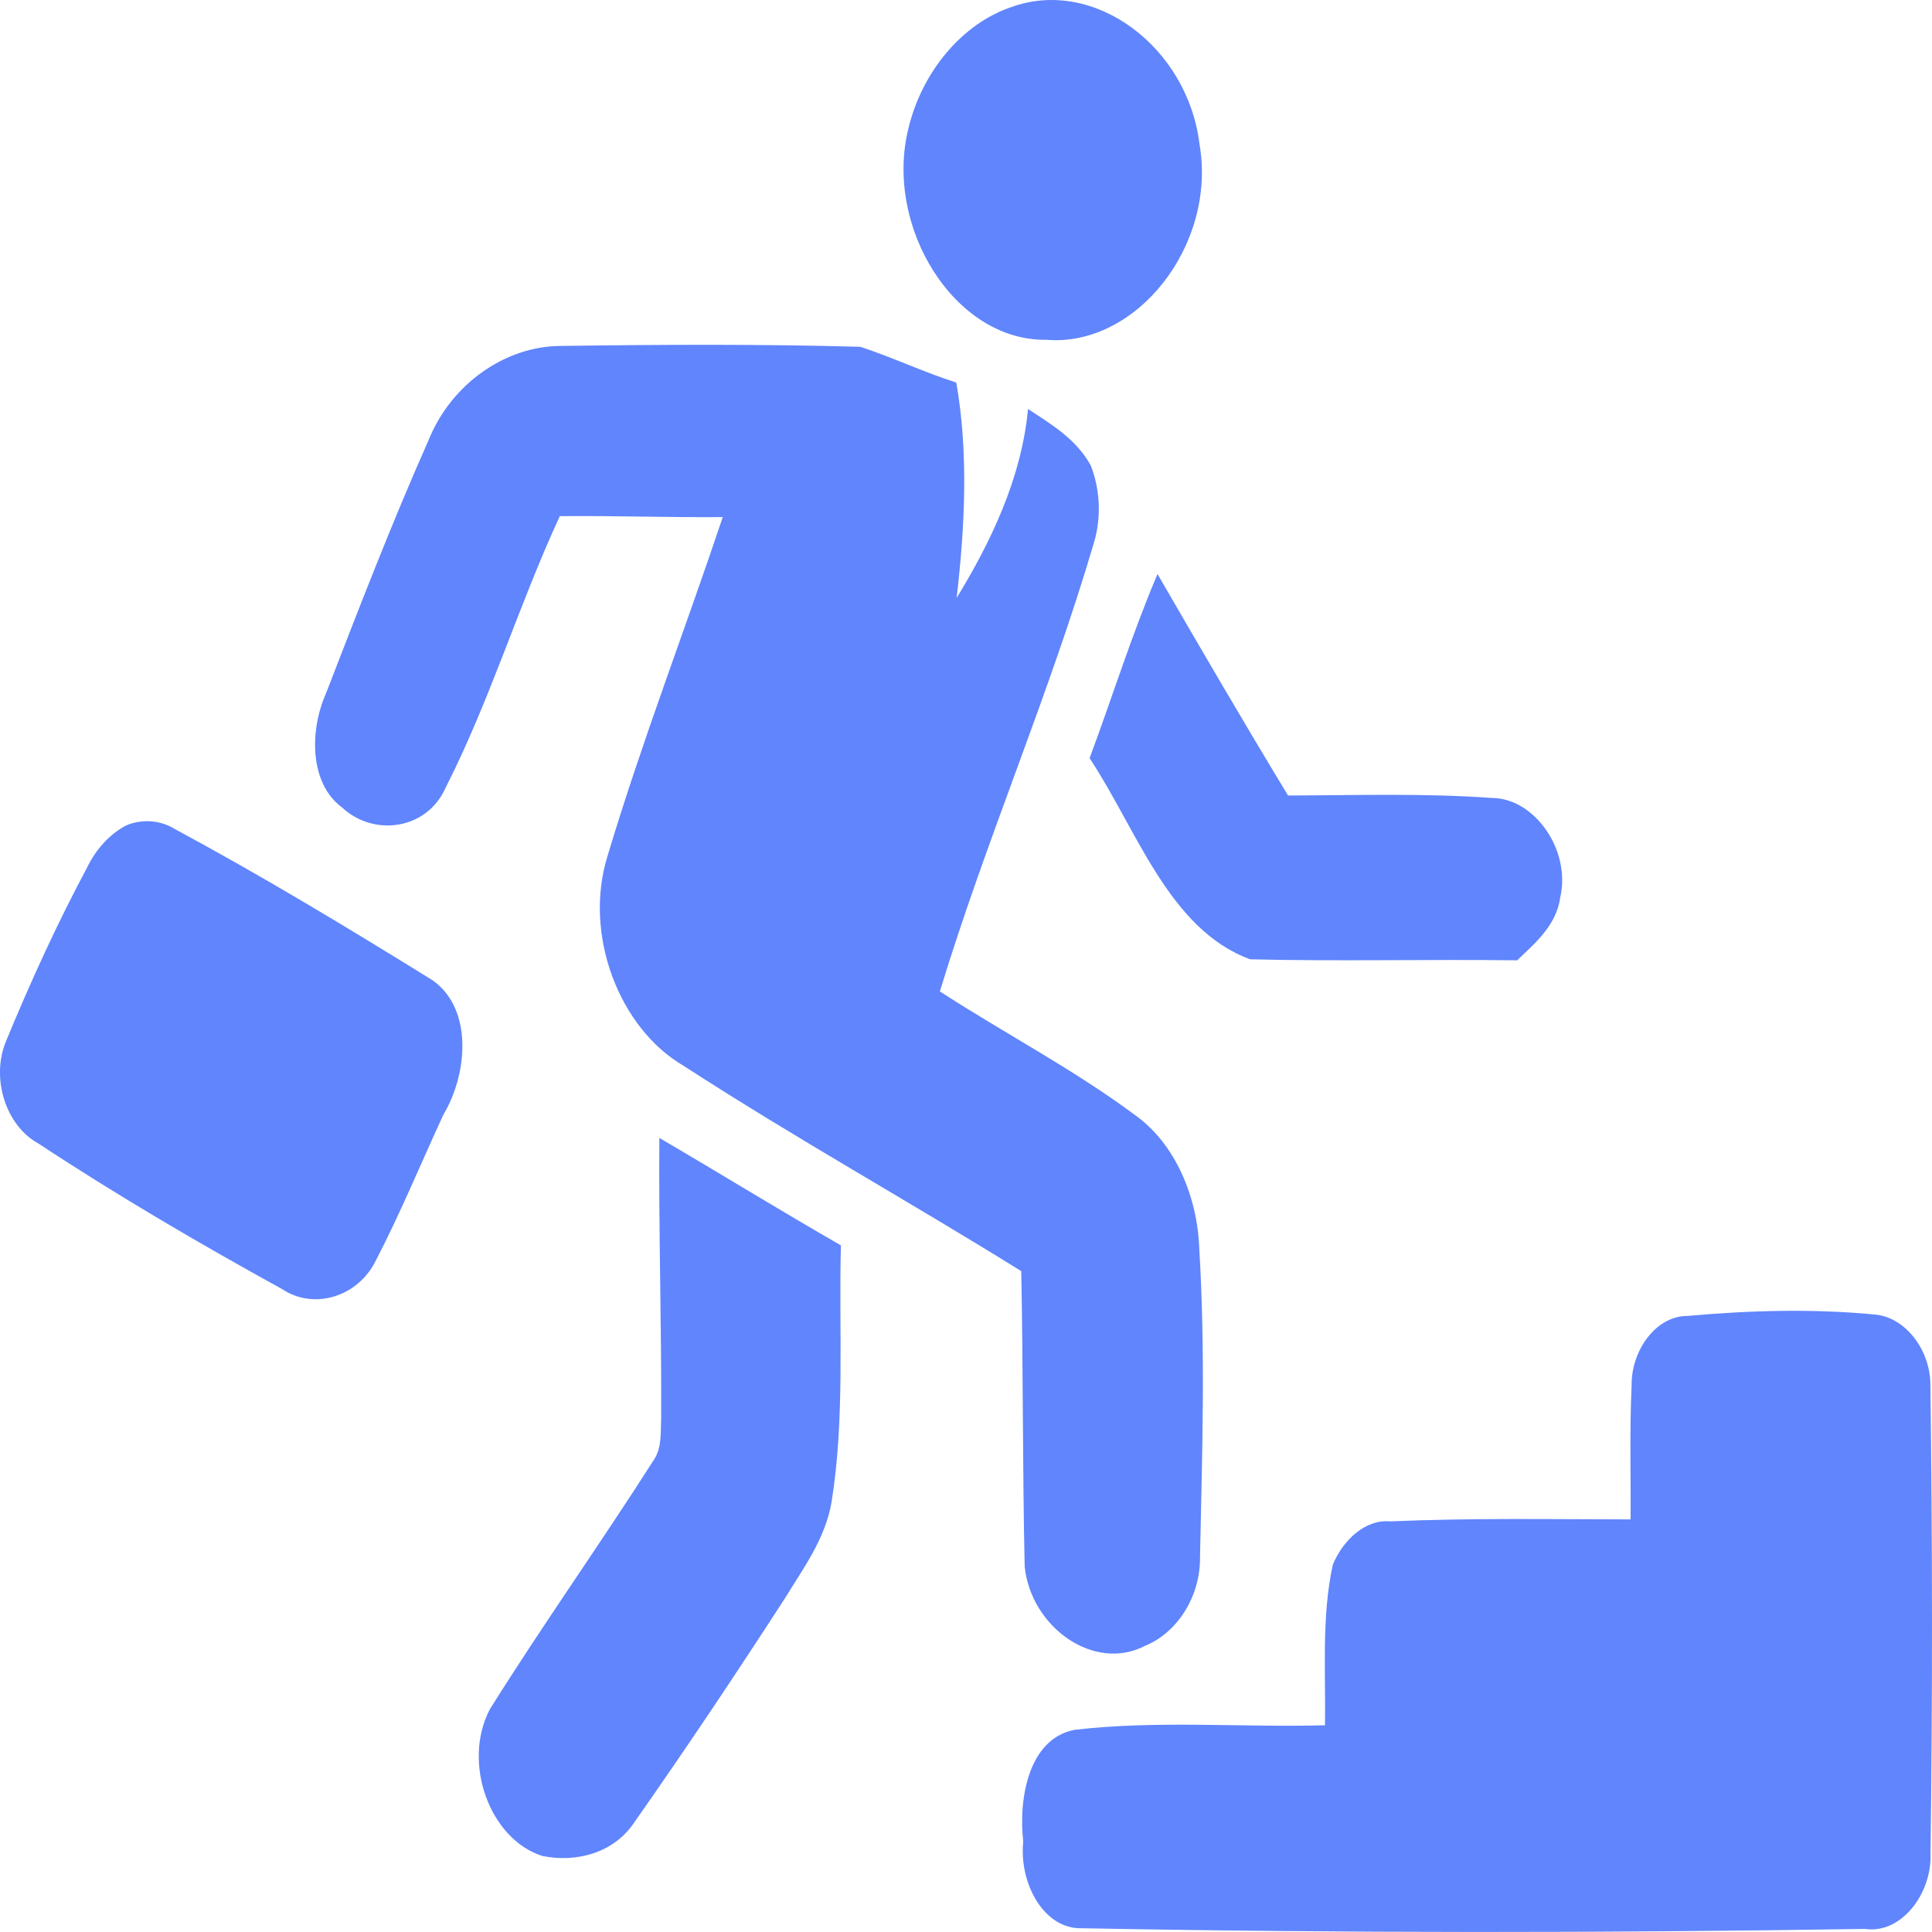 <svg width="32" height="32" viewBox="0 0 32 32" fill="none" xmlns="http://www.w3.org/2000/svg">
<path d="M16.746 0.119C18.122 -0.384 19.668 0.774 19.867 2.383C20.159 4.061 18.821 5.754 17.328 5.628C15.811 5.649 14.641 3.759 15.046 2.128C15.269 1.194 15.931 0.396 16.746 0.119Z" fill="#6085FD"/>
<path d="M7.095 7.298C7.475 6.35 8.378 5.733 9.285 5.73C10.94 5.707 12.596 5.698 14.249 5.744C14.785 5.919 15.302 6.166 15.839 6.336C16.044 7.502 15.981 8.73 15.845 9.904C16.411 8.978 16.922 7.915 17.027 6.774C17.41 7.027 17.825 7.269 18.067 7.711C18.222 8.108 18.243 8.567 18.121 8.982C17.379 11.508 16.333 13.905 15.567 16.421C16.64 17.117 17.768 17.702 18.804 18.472C19.461 18.941 19.835 19.817 19.864 20.687C19.967 22.383 19.912 24.086 19.876 25.784C19.887 26.438 19.5 27.046 18.961 27.262C18.126 27.695 17.081 26.96 16.972 25.951C16.936 24.32 16.948 22.687 16.915 21.054C15.062 19.901 13.162 18.846 11.327 17.656C10.256 17.034 9.657 15.48 10.063 14.176C10.633 12.277 11.344 10.439 11.971 8.565C11.071 8.572 10.171 8.54 9.272 8.549C8.592 10.019 8.116 11.602 7.384 13.04C7.071 13.754 6.183 13.859 5.668 13.376C5.118 12.973 5.131 12.089 5.398 11.488C5.942 10.082 6.486 8.67 7.095 7.298Z" fill="#6085FD"/>
<path d="M18.047 12.558C18.425 11.543 18.749 10.501 19.172 9.508C19.884 10.738 20.6 11.965 21.334 13.176C22.461 13.173 23.589 13.136 24.714 13.217C25.413 13.22 26.022 14.076 25.843 14.862C25.779 15.33 25.424 15.623 25.128 15.906C23.654 15.887 22.179 15.925 20.706 15.889C19.359 15.393 18.834 13.744 18.047 12.558Z" fill="#6085FD"/>
<path d="M2.082 13.675C2.338 13.564 2.642 13.577 2.886 13.726C4.337 14.507 5.755 15.363 7.164 16.236C7.84 16.711 7.744 17.794 7.346 18.458C6.974 19.263 6.635 20.087 6.229 20.871C5.933 21.481 5.201 21.703 4.675 21.353C3.307 20.599 1.952 19.808 0.636 18.94C0.1 18.648 -0.155 17.866 0.098 17.25C0.504 16.266 0.946 15.297 1.443 14.368C1.588 14.069 1.809 13.823 2.082 13.675Z" fill="#6085FD"/>
<path d="M10.921 18.848C11.926 19.435 12.918 20.048 13.928 20.627C13.891 22.047 13.999 23.481 13.772 24.887C13.665 25.494 13.304 25.977 13.002 26.471C12.193 27.721 11.367 28.957 10.517 30.168C10.168 30.704 9.534 30.852 8.984 30.741C8.114 30.467 7.646 29.198 8.115 28.308C8.994 26.905 9.946 25.566 10.835 24.172C10.964 23.975 10.941 23.717 10.951 23.486C10.958 21.94 10.909 20.395 10.921 18.848Z" fill="#6085FD"/>
<path d="M27.025 22.945C27.017 22.372 27.426 21.794 27.95 21.796C28.988 21.703 30.036 21.673 31.076 21.775C31.569 21.833 31.964 22.36 31.973 22.917C32.007 25.51 32.01 28.105 31.975 30.699C32.003 31.355 31.496 32.038 30.891 31.949C26.57 32.017 22.247 32.019 17.927 31.938C17.279 31.961 16.877 31.175 16.948 30.506C16.865 29.767 17.047 28.792 17.802 28.651C19.177 28.491 20.566 28.614 21.946 28.576C21.96 27.69 21.887 26.786 22.075 25.918C22.242 25.512 22.611 25.16 23.028 25.199C24.354 25.141 25.681 25.164 27.008 25.166C27.013 24.425 26.99 23.686 27.025 22.945Z" fill="#6085FD"/>
</svg>
